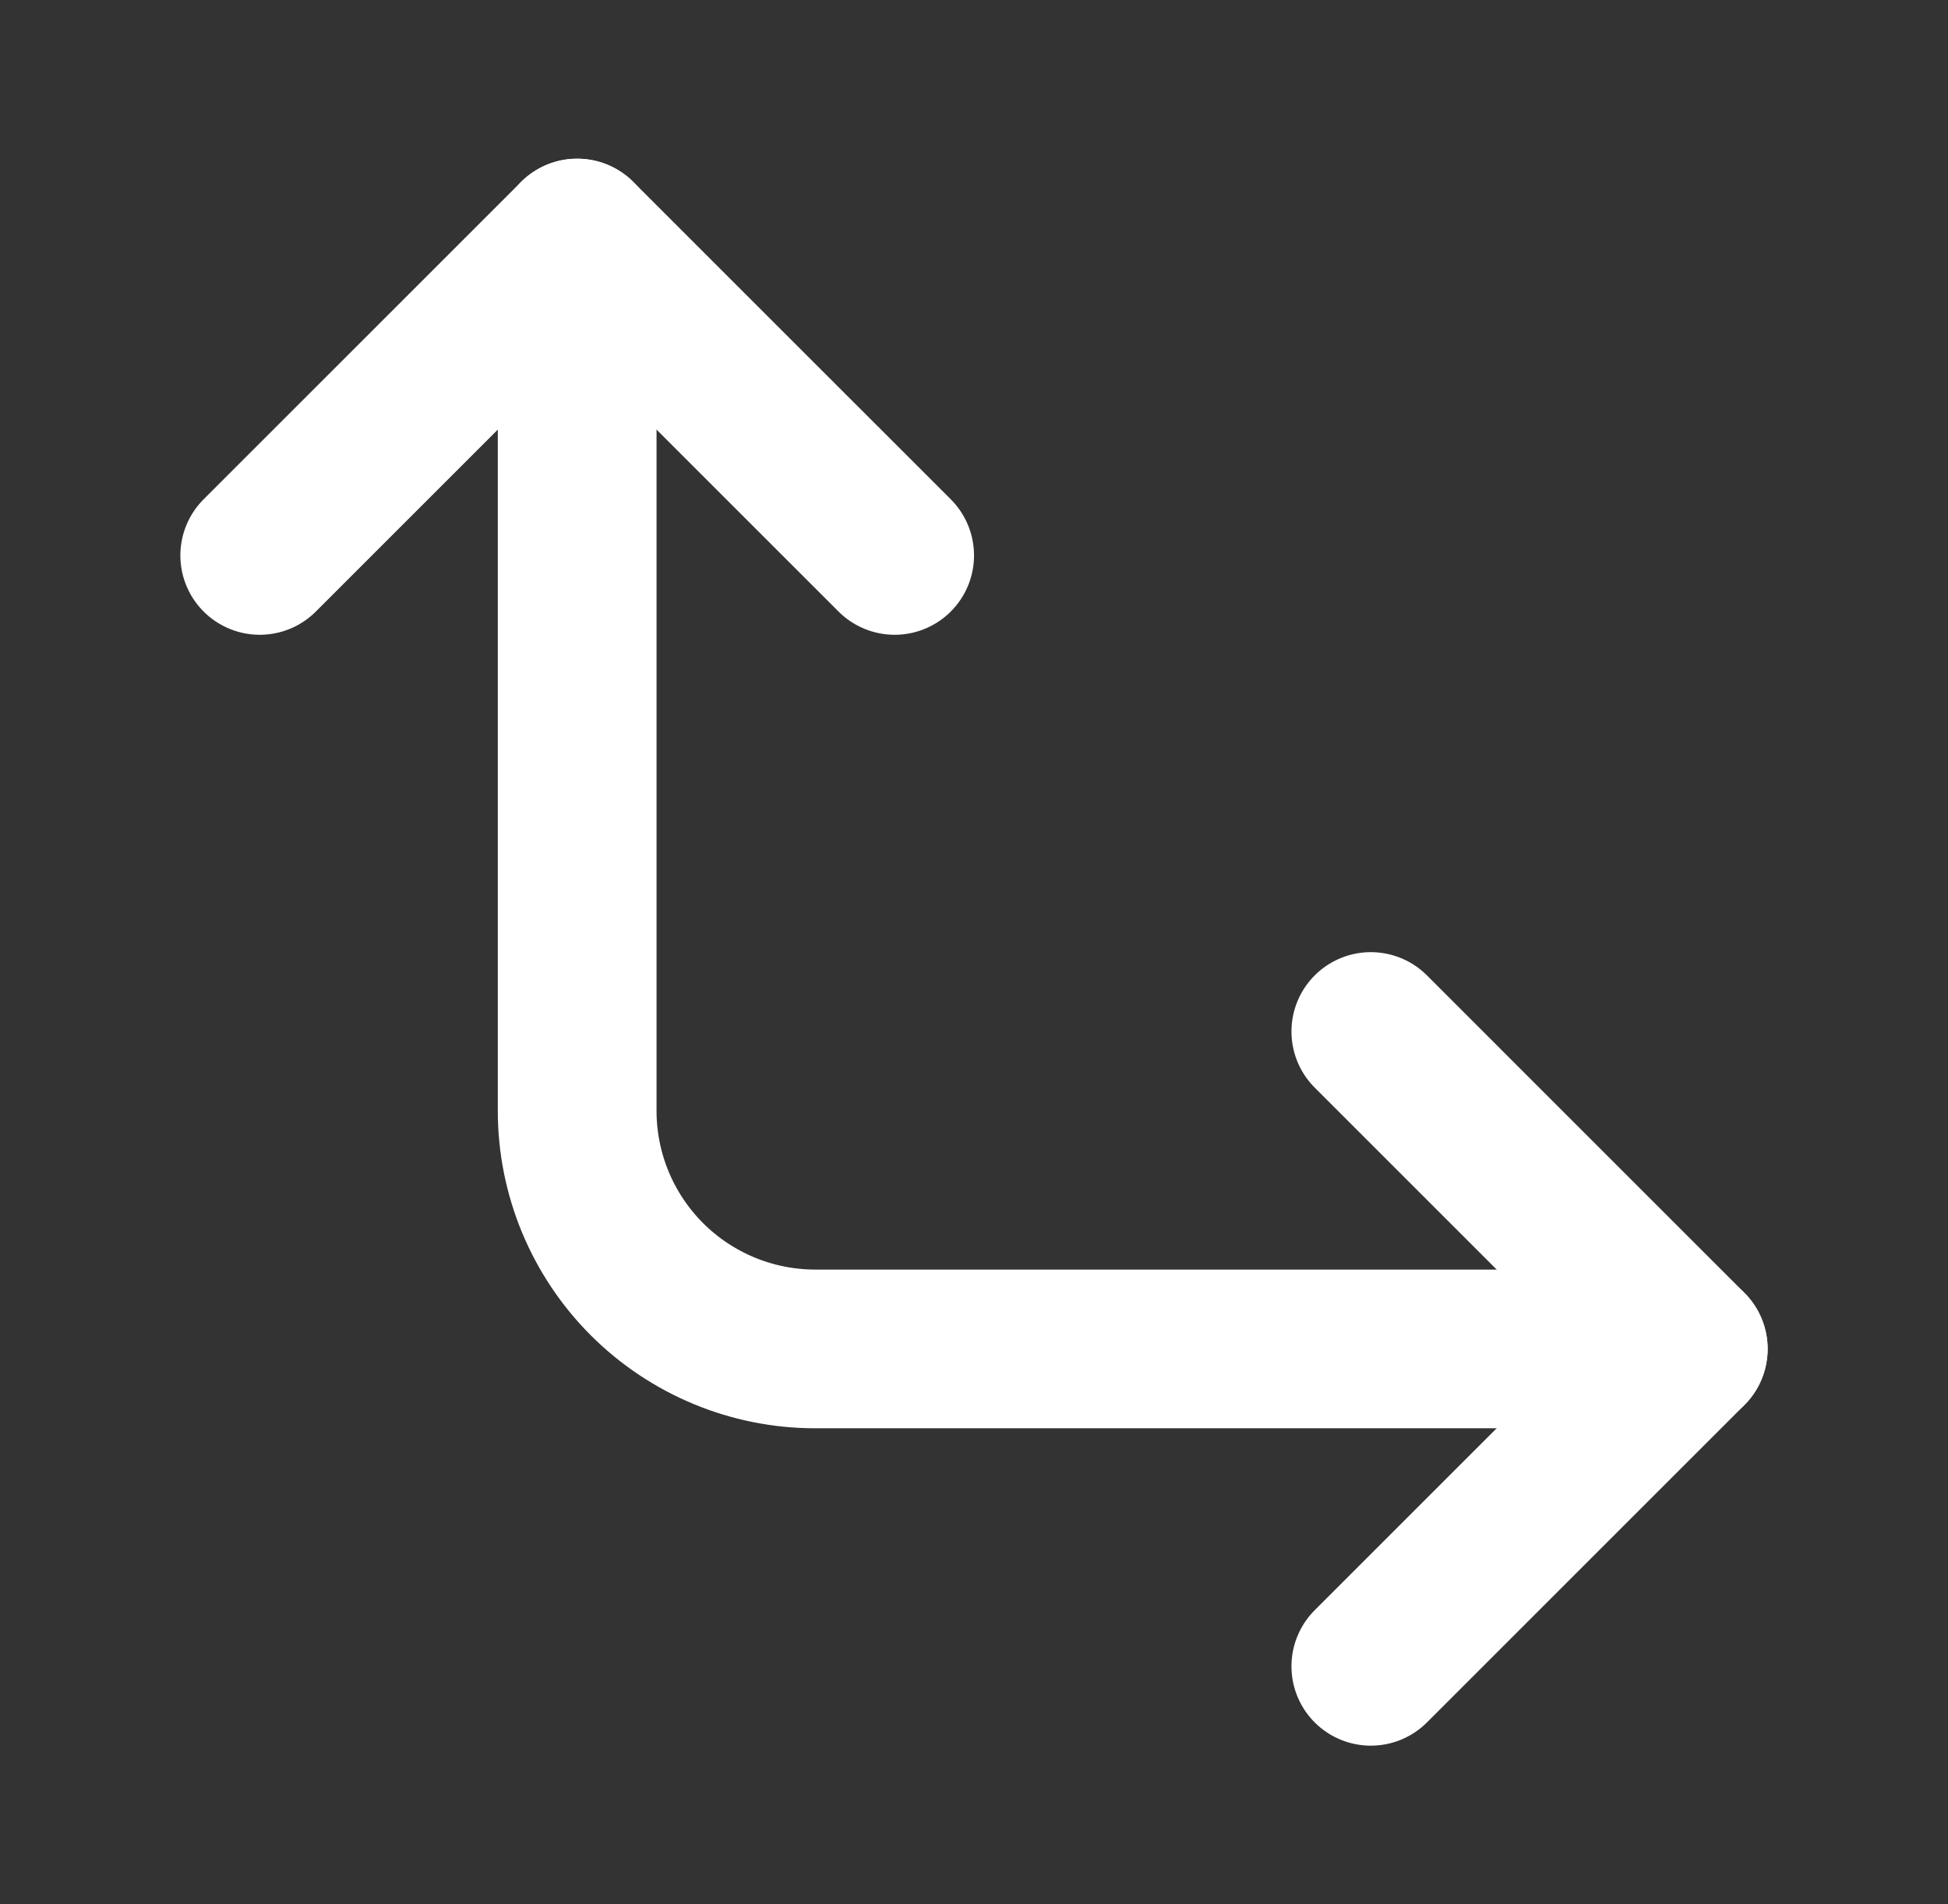 <svg width="45" height="44" viewBox="0 0 45 44" fill="none" xmlns="http://www.w3.org/2000/svg">
<rect x="0" y="0" width="45" height="44" fill="#333333" stroke="none"/>
<path d="M31.667 38.5L39 31.167L31.667 23.833" stroke="white" stroke-width="3.667" stroke-linecap="round" stroke-linejoin="round"/>
<path d="M39 31.167H18.833C17.375 31.167 15.976 30.587 14.944 29.556C13.913 28.524 13.333 27.125 13.333 25.667V5.5" stroke="white" stroke-width="3.667" stroke-linecap="round" stroke-linejoin="round"/>
<path d="M20.667 12.833L13.333 5.5L6 12.833" stroke="white" stroke-width="3.667" stroke-linecap="round" stroke-linejoin="round"/>
</svg>
